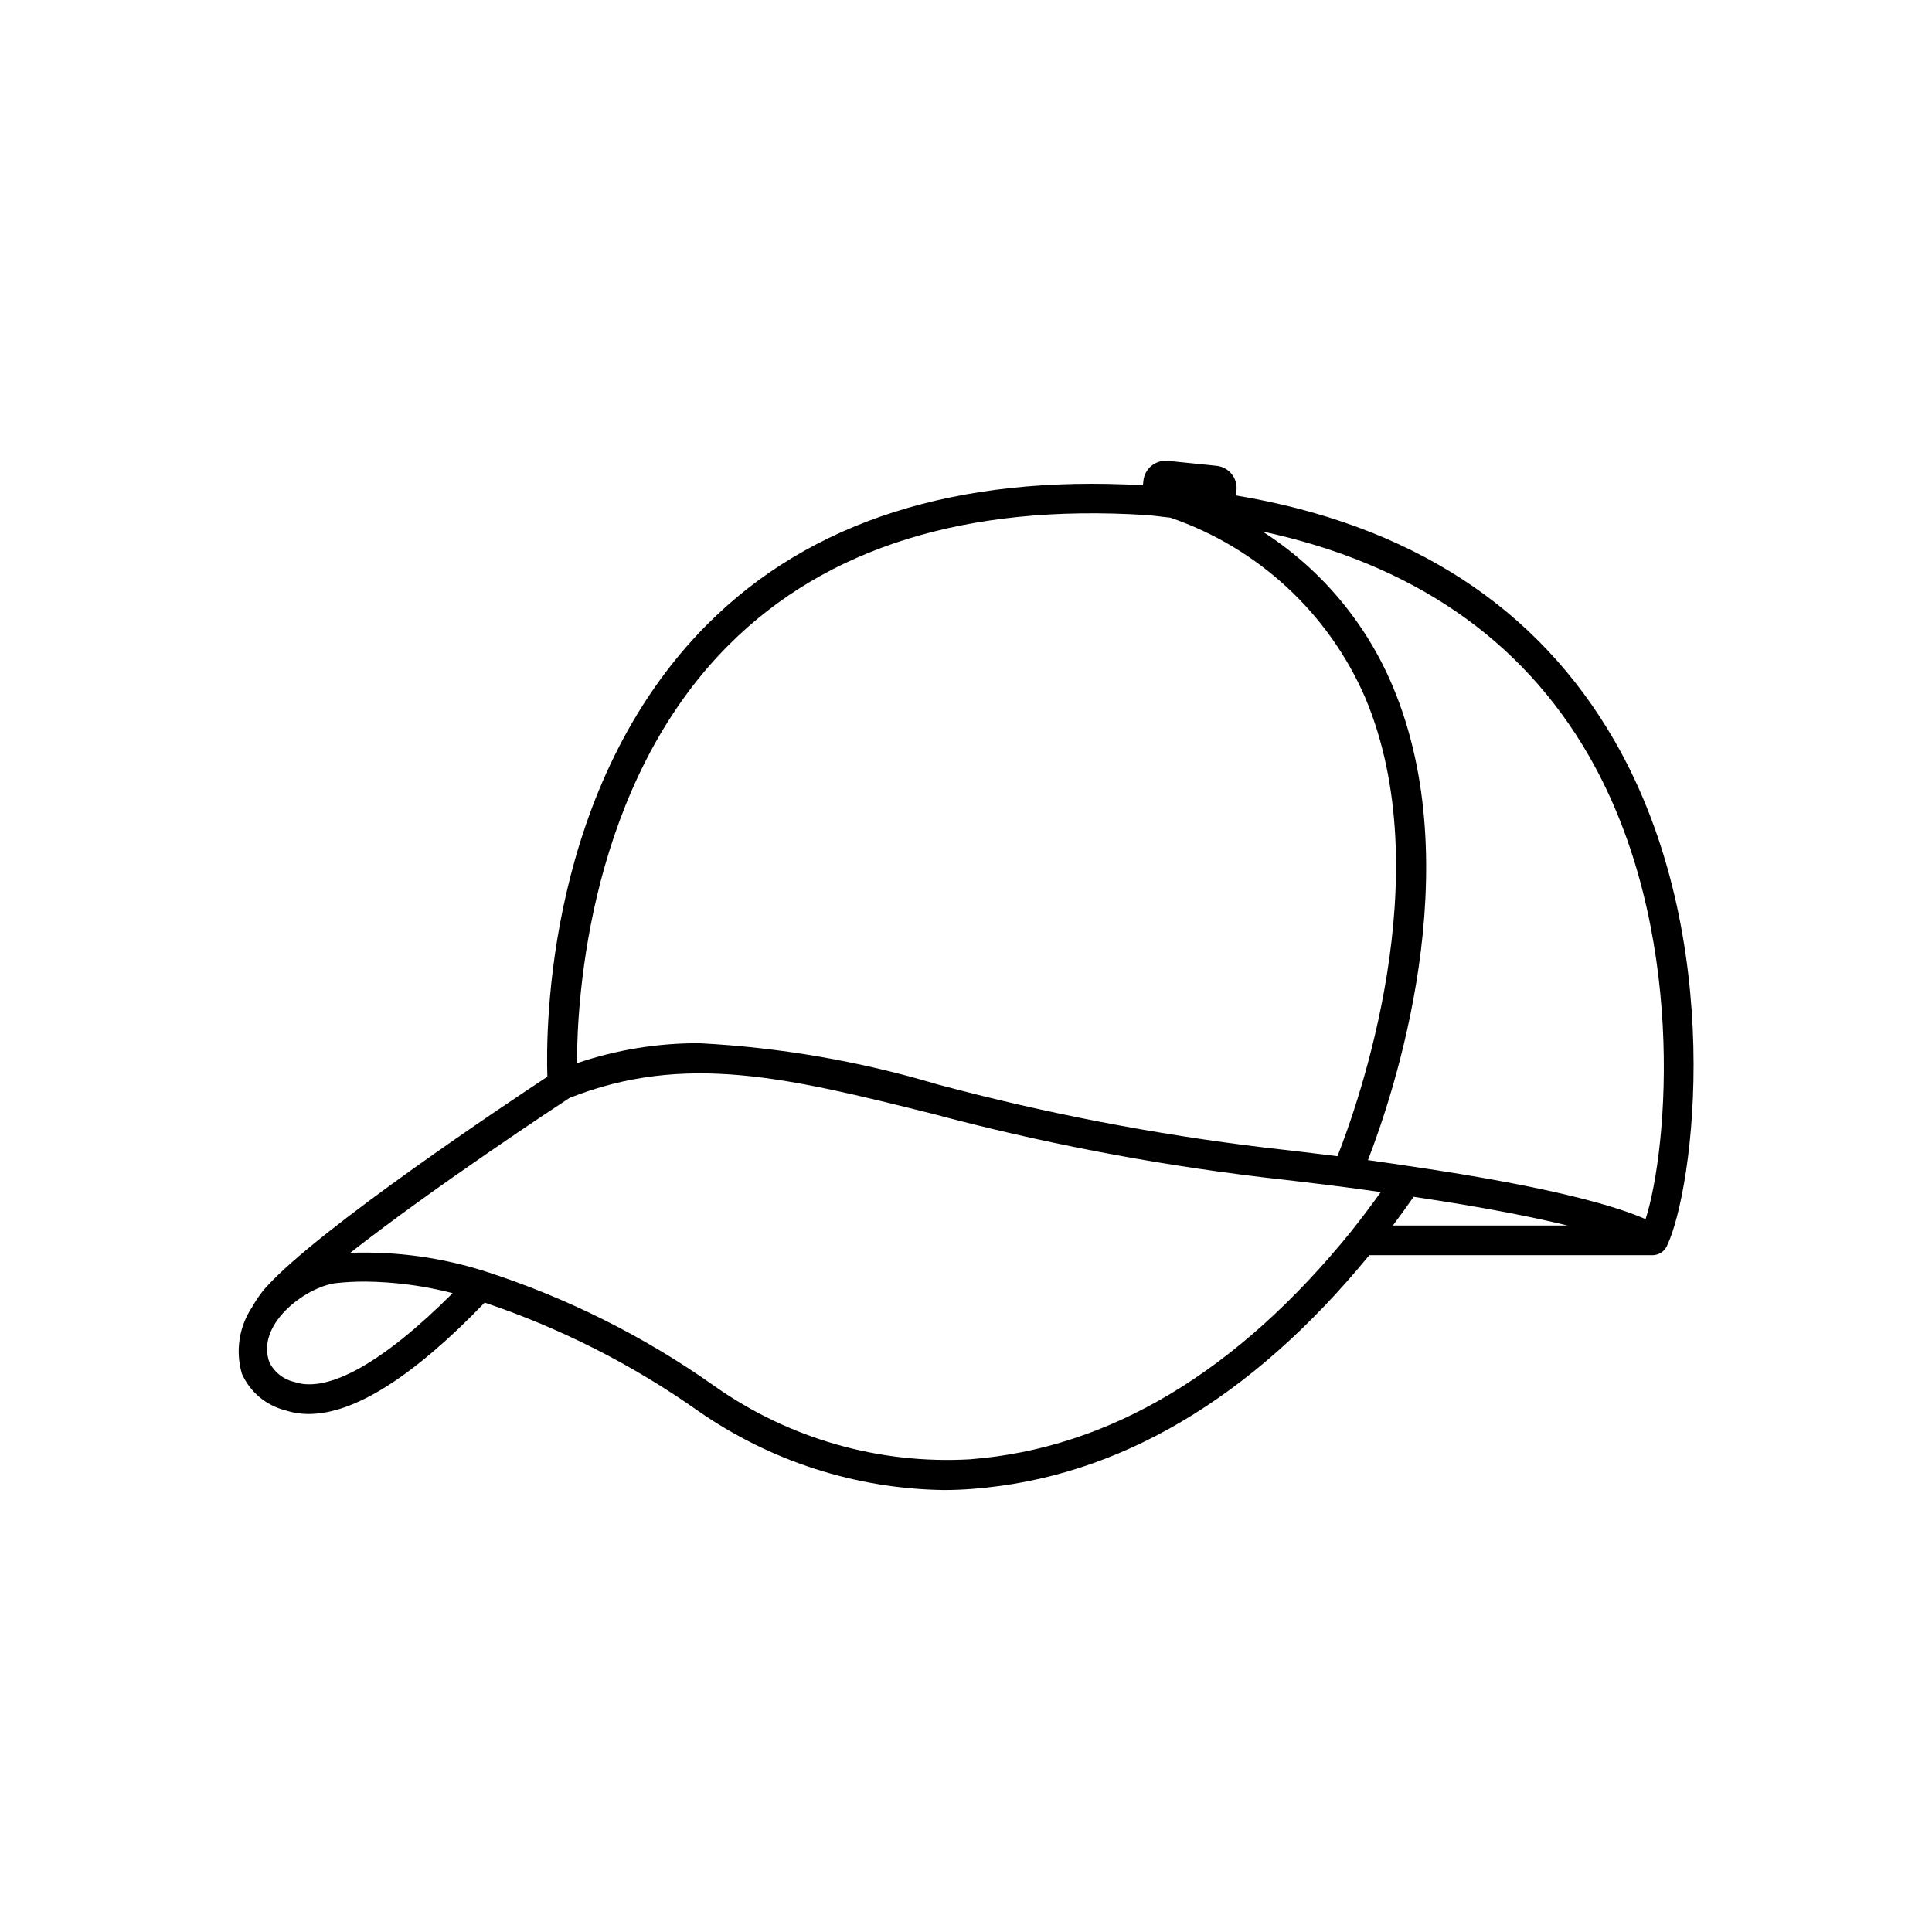 <?xml version="1.0" encoding="UTF-8"?>
<!-- Uploaded to: ICON Repo, www.iconrepo.com, Generator: ICON Repo Mixer Tools -->
<svg fill="#000000" width="800px" height="800px" version="1.1" viewBox="144 144 512 512" xmlns="http://www.w3.org/2000/svg">
 <path d="m585.71 474.27 0.047-0.102c7.086-14.711 16.199-81.578-13.871-133.82-20.469-35.543-54.184-57.332-100.34-65.055l0.133-1.34v0.004c0.164-1.566-0.301-3.133-1.293-4.352-0.992-1.223-2.43-2-3.996-2.16l-12.863-1.316c-1.566-0.16-3.133 0.305-4.356 1.297-1.219 0.992-2 2.43-2.16 3.996l-0.117 1.18c-49.309-2.824-88.105 9.5-115.33 36.73-42.73 42.73-42.941 107.19-42.508 120.01-10.234 6.738-60.309 40.102-74.398 55.633h-0.004c-0.766 0.832-1.465 1.715-2.102 2.644-0.605 0.836-1.156 1.777-1.684 2.684-3.516 5.215-4.527 11.719-2.766 17.754 2.137 4.809 6.356 8.375 11.453 9.676 2.031 0.668 4.16 1 6.301 0.988 12.09 0 27.742-9.949 46.594-29.512 20.121 6.773 39.152 16.426 56.504 28.664 19.113 13.332 41.777 20.648 65.078 21 2.594 0 5.172-0.102 7.738-0.309 38.574-2.969 73.902-23.844 105.12-61.93h75.234v0.004c1.535-0.082 2.91-0.984 3.59-2.363zm-20.641-129.98c26.129 45.398 21.027 103.95 15.027 122.8-7.086-3.148-23.75-8.383-62.723-14.074-3.312-0.504-6.902-1.023-10.855-1.574 6.691-17.246 26.977-77.207 6.543-125.62l-0.004-0.004c-7.074-16.84-19.102-31.129-34.484-40.973 39.406 8.492 68.547 28.266 86.496 59.441zm-227.89-29.426c25.805-25.789 62.977-37.367 110.49-34.379 2.234 0.141 4.289 0.496 6.481 0.691l-0.004 0.004c23.156 7.926 41.902 25.234 51.641 47.688 19.902 47.105-2.133 108.34-7.344 121.54-5.606-0.707-11.871-1.449-19.121-2.273-29.297-3.519-58.309-9.113-86.812-16.746-20.543-6.144-41.75-9.812-63.164-10.926-11.039-0.055-22.008 1.738-32.457 5.297 0.047-17.48 3.242-73.895 40.289-110.9zm-115.1 195.39c-2.844-0.621-5.266-2.473-6.613-5.055-3.938-10.059 9.445-20.145 17.562-21.16 2.555-0.273 5.125-0.41 7.691-0.406 7.844 0.074 15.648 1.105 23.238 3.066-18.215 18.219-32.941 26.586-41.879 23.555zm179.1 20.469c-24.133 1.395-48.027-5.43-67.785-19.359-18.613-13.184-39.129-23.453-60.836-30.449-11.543-3.672-23.633-5.332-35.738-4.902 22.043-17.32 55.105-39.102 58.094-41.051 30.598-12.105 57.953-5.328 95.77 4.086l0.004-0.004c28.836 7.723 58.188 13.379 87.828 16.934 13.129 1.488 23.121 2.723 31.418 3.938-2.312 3.211-4.785 6.535-7.816 10.359-30.168 37.258-64.121 57.605-100.97 60.441zm111.94-61.953c1.977-2.621 3.809-5.164 5.512-7.606 18.547 2.762 31.66 5.375 40.754 7.606z"/>
</svg>
